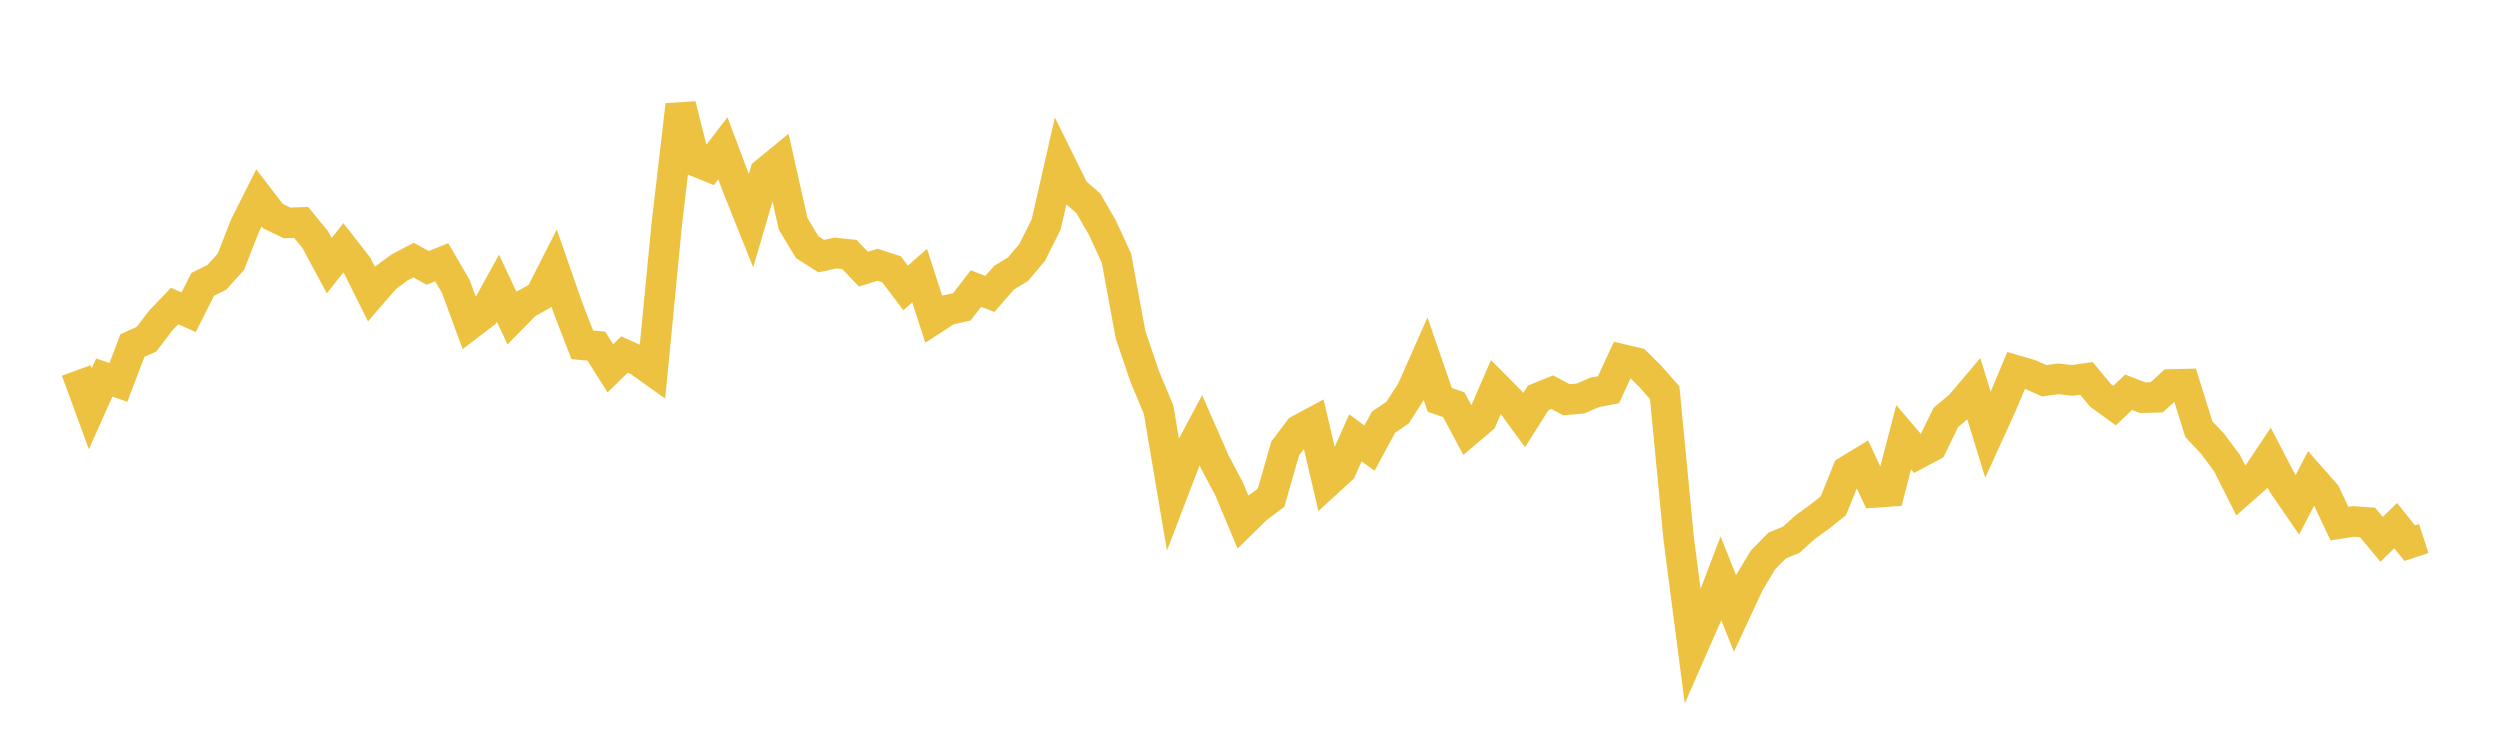 <svg width="164" height="48" xmlns="http://www.w3.org/2000/svg" xmlns:xlink="http://www.w3.org/1999/xlink"><path fill="none" stroke="rgb(237,194,64)" stroke-width="2" d="M5,24.303L5.922,26.818L6.844,24.761L7.766,25.089L8.689,22.664L9.611,22.249L10.533,21.04L11.455,20.075L12.377,20.482L13.299,18.651L14.222,18.195L15.144,17.175L16.066,14.817L16.988,12.982L17.91,14.18L18.832,14.625L19.754,14.591L20.677,15.715L21.599,17.427L22.521,16.258L23.443,17.443L24.365,19.292L25.287,18.224L26.21,17.544L27.132,17.061L28.054,17.573L28.976,17.203L29.898,18.786L30.82,21.286L31.743,20.579L32.665,18.904L33.587,20.866L34.509,19.928L35.431,19.411L36.353,17.597L37.275,20.238L38.198,22.621L39.12,22.705L40.042,24.163L40.964,23.256L41.886,23.671L42.808,24.329L43.731,14.795L44.653,6.882L45.575,10.555L46.497,10.93L47.419,9.728L48.341,12.18L49.263,14.483L50.186,11.332L51.108,10.575L52.03,14.681L52.952,16.213L53.874,16.801L54.796,16.6L55.719,16.693L56.641,17.657L57.563,17.367L58.485,17.666L59.407,18.889L60.329,18.078L61.251,20.933L62.174,20.333L63.096,20.129L64.018,18.93L64.94,19.279L65.862,18.218L66.784,17.657L67.707,16.564L68.629,14.721L69.551,10.671L70.473,12.534L71.395,13.342L72.317,14.935L73.24,16.941L74.162,21.949L75.084,24.669L76.006,26.883L76.928,32.34L77.85,29.933L78.772,28.206L79.695,30.312L80.617,32.044L81.539,34.24L82.461,33.338L83.383,32.648L84.305,29.427L85.228,28.196L86.15,27.701L87.072,31.634L87.994,30.788L88.916,28.721L89.838,29.398L90.76,27.692L91.683,27.065L92.605,25.629L93.527,23.553L94.449,26.229L95.371,26.553L96.293,28.28L97.216,27.497L98.138,25.37L99.06,26.301L99.982,27.56L100.904,26.102L101.826,25.726L102.749,26.22L103.671,26.145L104.593,25.745L105.515,25.567L106.437,23.578L107.359,23.796L108.281,24.719L109.204,25.761L110.126,35.371L111.048,42.454L111.97,40.352L112.892,37.937L113.814,40.239L114.737,38.252L115.659,36.724L116.581,35.787L117.503,35.41L118.425,34.573L119.347,33.912L120.269,33.179L121.192,30.886L122.114,30.323L123.036,32.304L123.958,32.238L124.88,28.683L125.802,29.766L126.725,29.276L127.647,27.382L128.569,26.614L129.491,25.529L130.413,28.528L131.335,26.503L132.257,24.301L133.18,24.57L134.102,24.977L135.024,24.853L135.946,24.954L136.868,24.821L137.79,25.932L138.713,26.605L139.635,25.731L140.557,26.09L141.479,26.063L142.401,25.219L143.323,25.198L144.246,28.156L145.168,29.136L146.09,30.376L147.012,32.206L147.934,31.393L148.856,30.017L149.778,31.787L150.701,33.129L151.623,31.35L152.545,32.395L153.467,34.347L154.389,34.207L155.311,34.272L156.234,35.38L157.156,34.48L158.078,35.631L159,35.33"></path></svg>